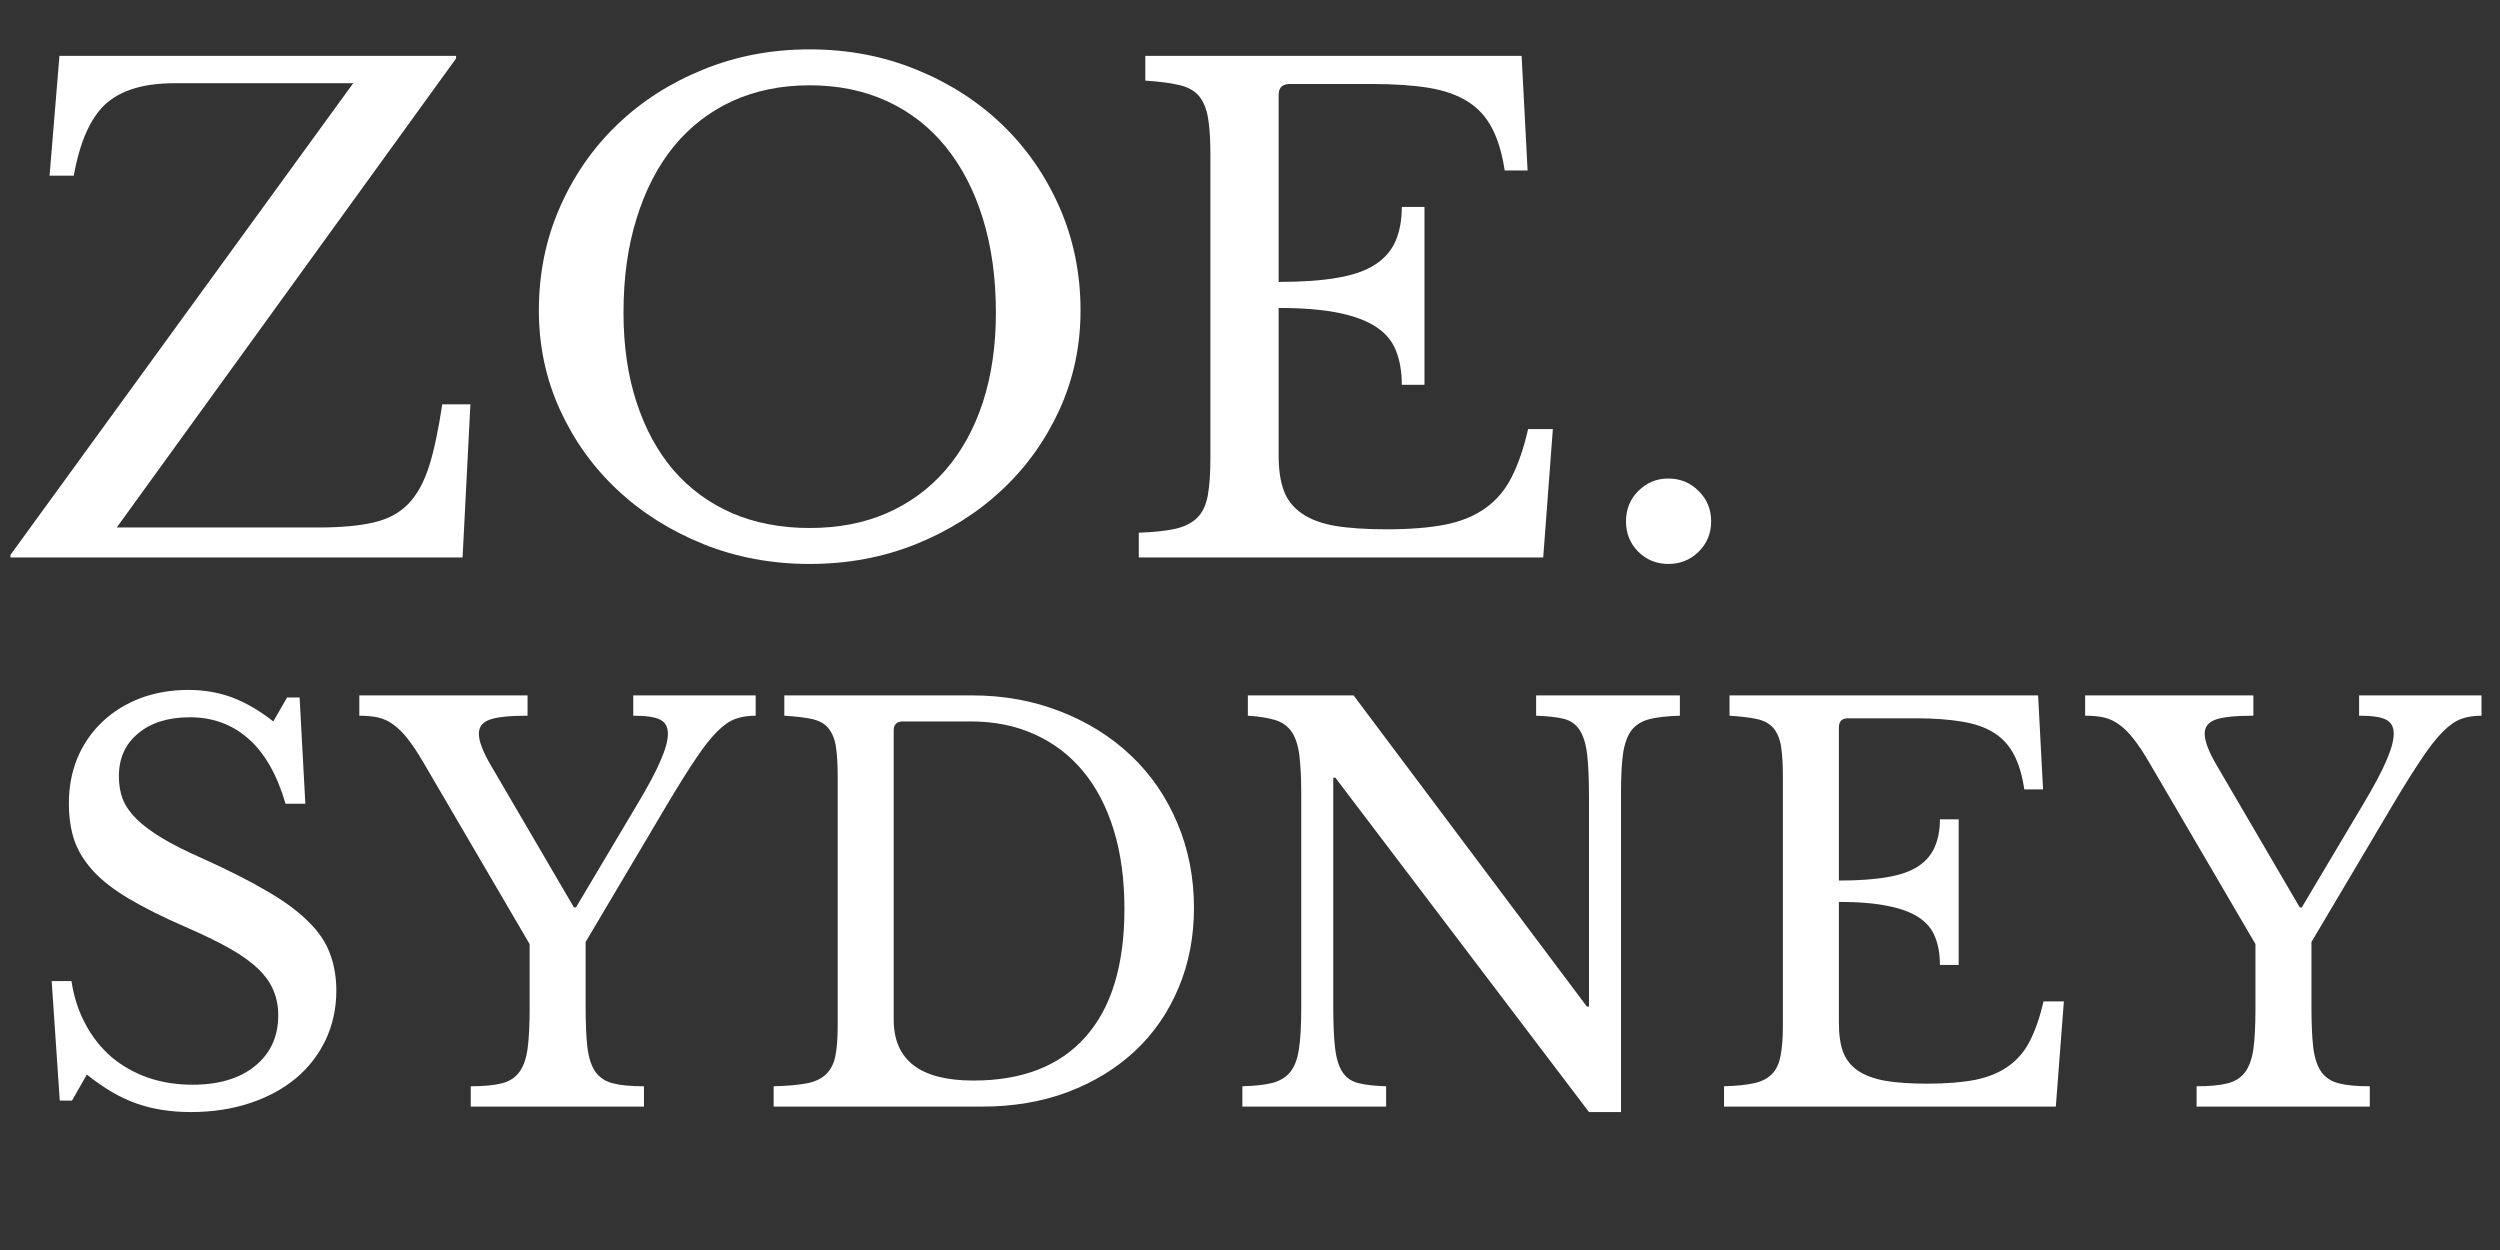 <svg version="1.0" preserveAspectRatio="xMidYMid meet" height="100" viewBox="0 0 150 75" zoomAndPan="magnify" width="200" xmlns:xlink="http://www.w3.org/1999/xlink" xmlns="http://www.w3.org/2000/svg"><rect x="0" y="0" width="150" height="75" fill="#333333" stroke="none"/><defs><g></g></defs><g fill-opacity="1" fill="#ffffff"><g transform="translate(0.005, 33.446)"><g><path d="M 27.75 0 L 0.625 0 L 0.625 -0.156 L 21.188 -28.453 L 10.469 -28.453 C 8.625 -28.453 7.242 -28.035 6.328 -27.203 C 5.422 -26.367 4.785 -24.938 4.422 -22.906 L 2.969 -22.906 L 3.562 -30.094 L 27.359 -30.094 L 27.359 -29.938 L 7 -1.797 L 19.109 -1.797 C 20.441 -1.797 21.535 -1.895 22.391 -2.094 C 23.254 -2.289 23.953 -2.66 24.484 -3.203 C 25.016 -3.754 25.43 -4.504 25.734 -5.453 C 26.035 -6.398 26.301 -7.645 26.531 -9.188 L 28.219 -9.188 Z M 27.75 0"></path></g></g></g><g fill-opacity="1" fill="#ffffff"><g transform="translate(30.098, 33.446)"><g><path d="M 18.484 -30.484 C 20.773 -30.484 22.91 -30.078 24.891 -29.266 C 26.867 -28.461 28.586 -27.359 30.047 -25.953 C 31.504 -24.547 32.648 -22.891 33.484 -20.984 C 34.316 -19.078 34.734 -17.02 34.734 -14.812 C 34.734 -12.695 34.312 -10.711 33.469 -8.859 C 32.625 -7.016 31.473 -5.41 30.016 -4.047 C 28.555 -2.68 26.836 -1.598 24.859 -0.797 C 22.879 -0.004 20.754 0.391 18.484 0.391 C 16.211 0.391 14.086 -0.004 12.109 -0.797 C 10.129 -1.598 8.41 -2.68 6.953 -4.047 C 5.492 -5.41 4.344 -7.016 3.5 -8.859 C 2.656 -10.711 2.234 -12.695 2.234 -14.812 C 2.234 -17.02 2.648 -19.078 3.484 -20.984 C 4.316 -22.891 5.461 -24.547 6.922 -25.953 C 8.379 -27.359 10.098 -28.461 12.078 -29.266 C 14.055 -30.078 16.191 -30.484 18.484 -30.484 Z M 18.484 -1.766 C 20.203 -1.766 21.742 -2.062 23.109 -2.656 C 24.484 -3.258 25.656 -4.117 26.625 -5.234 C 27.602 -6.359 28.352 -7.719 28.875 -9.312 C 29.395 -10.914 29.656 -12.707 29.656 -14.688 C 29.656 -16.77 29.395 -18.648 28.875 -20.328 C 28.352 -22.016 27.609 -23.453 26.641 -24.641 C 25.68 -25.828 24.508 -26.738 23.125 -27.375 C 21.75 -28.008 20.203 -28.328 18.484 -28.328 C 16.766 -28.328 15.211 -28.008 13.828 -27.375 C 12.453 -26.738 11.281 -25.828 10.312 -24.641 C 9.352 -23.453 8.613 -22.016 8.094 -20.328 C 7.57 -18.648 7.312 -16.77 7.312 -14.688 C 7.312 -12.707 7.57 -10.914 8.094 -9.312 C 8.613 -7.719 9.352 -6.359 10.312 -5.234 C 11.281 -4.117 12.453 -3.258 13.828 -2.656 C 15.211 -2.062 16.766 -1.766 18.484 -1.766 Z M 18.484 -1.766"></path></g></g></g><g fill-opacity="1" fill="#ffffff"><g transform="translate(66.562, 33.446)"><g><path d="M 10.156 -16.531 C 11.562 -16.531 12.738 -16.613 13.688 -16.781 C 14.645 -16.945 15.398 -17.211 15.953 -17.578 C 16.516 -17.941 16.922 -18.41 17.172 -18.984 C 17.422 -19.566 17.547 -20.25 17.547 -21.031 L 18.906 -21.031 L 18.906 -10.359 L 17.547 -10.359 C 17.547 -11.141 17.43 -11.816 17.203 -12.391 C 16.984 -12.961 16.594 -13.438 16.031 -13.812 C 15.477 -14.188 14.723 -14.473 13.766 -14.672 C 12.816 -14.867 11.613 -14.969 10.156 -14.969 L 10.156 -6.141 C 10.156 -5.273 10.258 -4.562 10.469 -4 C 10.676 -3.445 11.035 -2.992 11.547 -2.641 C 12.055 -2.285 12.727 -2.035 13.562 -1.891 C 14.395 -1.754 15.422 -1.688 16.641 -1.688 C 18.023 -1.688 19.195 -1.781 20.156 -1.969 C 21.125 -2.164 21.93 -2.5 22.578 -2.969 C 23.234 -3.438 23.754 -4.055 24.141 -4.828 C 24.535 -5.598 24.863 -6.555 25.125 -7.703 L 26.609 -7.703 L 26.031 0 L 1.766 0 L 1.766 -1.484 C 2.672 -1.516 3.406 -1.594 3.969 -1.719 C 4.531 -1.852 4.969 -2.078 5.281 -2.391 C 5.594 -2.703 5.801 -3.145 5.906 -3.719 C 6.008 -4.289 6.062 -5.031 6.062 -5.938 L 6.062 -24.156 C 6.062 -25.062 6.016 -25.797 5.922 -26.359 C 5.828 -26.922 5.645 -27.363 5.375 -27.688 C 5.102 -28.008 4.707 -28.227 4.188 -28.344 C 3.664 -28.469 2.988 -28.555 2.156 -28.609 L 2.156 -30.094 L 24.734 -30.094 L 25.094 -23.219 L 23.719 -23.219 C 23.562 -24.258 23.305 -25.109 22.953 -25.766 C 22.609 -26.43 22.129 -26.957 21.516 -27.344 C 20.898 -27.738 20.125 -28.016 19.188 -28.172 C 18.25 -28.328 17.113 -28.406 15.781 -28.406 L 10.828 -28.406 C 10.379 -28.406 10.156 -28.188 10.156 -27.75 Z M 10.156 -16.531"></path></g></g></g><g fill-opacity="1" fill="#ffffff"><g transform="translate(94.935, 33.446)"><g><path d="M 2.625 -2.156 C 2.625 -2.883 2.867 -3.492 3.359 -3.984 C 3.859 -4.484 4.457 -4.734 5.156 -4.734 C 5.883 -4.734 6.492 -4.484 6.984 -3.984 C 7.484 -3.492 7.734 -2.883 7.734 -2.156 C 7.734 -1.445 7.484 -0.844 6.984 -0.344 C 6.492 0.145 5.883 0.391 5.156 0.391 C 4.457 0.391 3.859 0.145 3.359 -0.344 C 2.867 -0.844 2.625 -1.445 2.625 -2.156 Z M 2.625 -2.156"></path></g></g></g><g fill-opacity="1" fill="#ffffff"><g transform="translate(1.242, 66.395)"><g><path d="M 1.859 -7.531 L 3.047 -7.531 C 3.191 -6.57 3.473 -5.707 3.891 -4.938 C 4.305 -4.164 4.828 -3.508 5.453 -2.969 C 6.086 -2.438 6.816 -2.023 7.641 -1.734 C 8.461 -1.453 9.352 -1.312 10.312 -1.312 C 11.895 -1.312 13.145 -1.688 14.062 -2.438 C 14.988 -3.188 15.453 -4.203 15.453 -5.484 C 15.453 -6.016 15.359 -6.504 15.172 -6.953 C 14.992 -7.398 14.691 -7.832 14.266 -8.25 C 13.836 -8.664 13.266 -9.078 12.547 -9.484 C 11.828 -9.891 10.926 -10.328 9.844 -10.797 C 8.508 -11.379 7.395 -11.938 6.5 -12.469 C 5.602 -13 4.891 -13.551 4.359 -14.125 C 3.828 -14.707 3.445 -15.32 3.219 -15.969 C 3 -16.625 2.891 -17.367 2.891 -18.203 C 2.891 -19.18 3.062 -20.086 3.406 -20.922 C 3.758 -21.754 4.254 -22.473 4.891 -23.078 C 5.535 -23.691 6.297 -24.164 7.172 -24.5 C 8.055 -24.832 9.02 -25 10.062 -25 C 11 -25 11.875 -24.848 12.688 -24.547 C 13.5 -24.242 14.32 -23.766 15.156 -23.109 L 15.984 -24.547 L 16.734 -24.547 L 17.078 -18.172 L 15.891 -18.172 C 15.379 -19.922 14.633 -21.223 13.656 -22.078 C 12.688 -22.93 11.52 -23.359 10.156 -23.359 C 8.852 -23.359 7.816 -23.035 7.047 -22.391 C 6.273 -21.754 5.891 -20.895 5.891 -19.812 C 5.891 -19.289 5.973 -18.82 6.141 -18.406 C 6.316 -17.988 6.598 -17.594 6.984 -17.219 C 7.367 -16.852 7.867 -16.484 8.484 -16.109 C 9.109 -15.734 9.879 -15.344 10.797 -14.938 C 12.379 -14.227 13.691 -13.566 14.734 -12.953 C 15.785 -12.348 16.617 -11.738 17.234 -11.125 C 17.859 -10.52 18.297 -9.879 18.547 -9.203 C 18.805 -8.535 18.938 -7.785 18.938 -6.953 C 18.938 -5.891 18.723 -4.906 18.297 -4 C 17.867 -3.102 17.27 -2.332 16.5 -1.688 C 15.727 -1.051 14.805 -0.555 13.734 -0.203 C 12.672 0.148 11.5 0.328 10.219 0.328 C 9 0.328 7.906 0.156 6.938 -0.188 C 5.969 -0.531 4.977 -1.109 3.969 -1.922 L 3.078 -0.359 L 2.344 -0.359 Z M 1.859 -7.531"></path></g></g></g><g fill-opacity="1" fill="#ffffff"><g transform="translate(21.715, 66.395)"><g><path d="M 3.656 -20.703 C 3.332 -21.254 3.031 -21.707 2.75 -22.062 C 2.477 -22.414 2.195 -22.695 1.906 -22.906 C 1.613 -23.125 1.305 -23.27 0.984 -23.344 C 0.672 -23.414 0.289 -23.453 -0.156 -23.453 L -0.156 -24.672 L 9.938 -24.672 L 9.938 -23.453 C 8.863 -23.453 8.109 -23.375 7.672 -23.219 C 7.234 -23.062 7.016 -22.781 7.016 -22.375 C 7.016 -21.926 7.258 -21.285 7.75 -20.453 L 12.719 -11.953 L 12.844 -11.953 L 16.469 -18.047 C 17.156 -19.191 17.641 -20.098 17.922 -20.766 C 18.211 -21.43 18.359 -21.969 18.359 -22.375 C 18.359 -22.781 18.203 -23.062 17.891 -23.219 C 17.586 -23.375 17.051 -23.453 16.281 -23.453 L 16.281 -24.672 L 23.625 -24.672 L 23.625 -23.453 C 23.176 -23.453 22.773 -23.391 22.422 -23.266 C 22.066 -23.141 21.695 -22.883 21.312 -22.5 C 20.926 -22.113 20.504 -21.578 20.047 -20.891 C 19.586 -20.211 19.023 -19.316 18.359 -18.203 L 13.422 -9.875 L 13.422 -6.062 C 13.422 -5.008 13.457 -4.164 13.531 -3.531 C 13.613 -2.906 13.773 -2.422 14.016 -2.078 C 14.266 -1.734 14.617 -1.504 15.078 -1.391 C 15.535 -1.273 16.148 -1.219 16.922 -1.219 L 16.922 0 L 6.531 0 L 6.531 -1.219 C 7.301 -1.219 7.914 -1.273 8.375 -1.391 C 8.832 -1.504 9.188 -1.727 9.438 -2.062 C 9.688 -2.395 9.852 -2.859 9.938 -3.453 C 10.02 -4.055 10.062 -4.848 10.062 -5.828 L 10.062 -9.75 Z M 3.656 -20.703"></path></g></g></g><g fill-opacity="1" fill="#ffffff"><g transform="translate(45.2, 66.395)"><g><path d="M 1.219 0 L 1.219 -1.219 C 2.031 -1.238 2.688 -1.297 3.188 -1.391 C 3.688 -1.484 4.078 -1.664 4.359 -1.938 C 4.641 -2.207 4.828 -2.57 4.922 -3.031 C 5.016 -3.488 5.062 -4.102 5.062 -4.875 L 5.062 -19.812 C 5.062 -20.551 5.023 -21.148 4.953 -21.609 C 4.879 -22.066 4.727 -22.43 4.5 -22.703 C 4.281 -22.973 3.957 -23.156 3.531 -23.25 C 3.102 -23.344 2.547 -23.41 1.859 -23.453 L 1.859 -24.672 L 13.109 -24.672 C 15.023 -24.672 16.801 -24.348 18.438 -23.703 C 20.07 -23.066 21.484 -22.18 22.672 -21.047 C 23.859 -19.922 24.781 -18.578 25.438 -17.016 C 26.102 -15.453 26.438 -13.754 26.438 -11.922 C 26.438 -10.172 26.125 -8.562 25.5 -7.094 C 24.883 -5.633 24.016 -4.379 22.891 -3.328 C 21.773 -2.285 20.438 -1.469 18.875 -0.875 C 17.312 -0.289 15.602 0 13.75 0 Z M 8.969 -23.109 C 8.602 -23.109 8.422 -22.926 8.422 -22.562 L 8.422 -5.219 C 8.422 -2.781 10.016 -1.562 13.203 -1.562 C 16.129 -1.562 18.367 -2.43 19.922 -4.172 C 21.484 -5.922 22.266 -8.484 22.266 -11.859 C 22.266 -13.629 22.051 -15.207 21.625 -16.594 C 21.195 -17.988 20.582 -19.164 19.781 -20.125 C 18.988 -21.082 18.023 -21.816 16.891 -22.328 C 15.754 -22.848 14.473 -23.109 13.047 -23.109 Z M 8.969 -23.109"></path></g></g></g><g fill-opacity="1" fill="#ffffff"><g transform="translate(73.105, 66.395)"><g><path d="M 22.234 0.328 L 7.016 -19.734 L 6.891 -19.734 L 6.891 -6.062 C 6.891 -4.988 6.926 -4.141 7 -3.516 C 7.07 -2.898 7.219 -2.422 7.438 -2.078 C 7.664 -1.734 7.988 -1.508 8.406 -1.406 C 8.82 -1.301 9.375 -1.238 10.062 -1.219 L 10.062 0 L 1.438 0 L 1.438 -1.219 C 2.188 -1.238 2.789 -1.305 3.25 -1.422 C 3.707 -1.547 4.062 -1.766 4.312 -2.078 C 4.57 -2.398 4.742 -2.852 4.828 -3.438 C 4.922 -4.031 4.969 -4.828 4.969 -5.828 L 4.969 -18.844 C 4.969 -19.738 4.93 -20.477 4.859 -21.062 C 4.785 -21.656 4.633 -22.125 4.406 -22.469 C 4.176 -22.812 3.848 -23.051 3.422 -23.188 C 2.992 -23.32 2.441 -23.41 1.766 -23.453 L 1.766 -24.672 L 8.109 -24.672 L 22.109 -6 L 22.234 -6 L 22.234 -18.625 C 22.234 -19.664 22.195 -20.5 22.125 -21.125 C 22.051 -21.758 21.898 -22.25 21.672 -22.594 C 21.453 -22.938 21.133 -23.16 20.719 -23.266 C 20.301 -23.367 19.75 -23.43 19.062 -23.453 L 19.062 -24.672 L 27.688 -24.672 L 27.688 -23.453 C 26.938 -23.43 26.332 -23.363 25.875 -23.25 C 25.414 -23.133 25.055 -22.914 24.797 -22.594 C 24.547 -22.27 24.375 -21.805 24.281 -21.203 C 24.195 -20.609 24.156 -19.82 24.156 -18.844 L 24.156 0.328 Z M 22.234 0.328"></path></g></g></g><g fill-opacity="1" fill="#ffffff"><g transform="translate(102.005, 66.395)"><g><path d="M 8.328 -13.562 C 9.484 -13.562 10.453 -13.629 11.234 -13.766 C 12.016 -13.898 12.633 -14.117 13.094 -14.422 C 13.551 -14.723 13.879 -15.109 14.078 -15.578 C 14.285 -16.047 14.391 -16.598 14.391 -17.234 L 15.516 -17.234 L 15.516 -8.5 L 14.391 -8.5 C 14.391 -9.133 14.297 -9.688 14.109 -10.156 C 13.93 -10.625 13.613 -11.016 13.156 -11.328 C 12.695 -11.641 12.078 -11.875 11.297 -12.031 C 10.516 -12.195 9.523 -12.281 8.328 -12.281 L 8.328 -5.031 C 8.328 -4.32 8.41 -3.738 8.578 -3.281 C 8.754 -2.82 9.051 -2.445 9.469 -2.156 C 9.883 -1.875 10.43 -1.672 11.109 -1.547 C 11.797 -1.43 12.645 -1.375 13.656 -1.375 C 14.781 -1.375 15.738 -1.453 16.531 -1.609 C 17.32 -1.773 17.984 -2.051 18.516 -2.438 C 19.055 -2.82 19.484 -3.328 19.797 -3.953 C 20.117 -4.586 20.391 -5.375 20.609 -6.312 L 21.828 -6.312 L 21.344 0 L 1.438 0 L 1.438 -1.219 C 2.188 -1.238 2.789 -1.301 3.25 -1.406 C 3.707 -1.508 4.062 -1.691 4.312 -1.953 C 4.57 -2.211 4.742 -2.578 4.828 -3.047 C 4.922 -3.516 4.969 -4.125 4.969 -4.875 L 4.969 -19.812 C 4.969 -20.551 4.93 -21.148 4.859 -21.609 C 4.785 -22.066 4.633 -22.43 4.406 -22.703 C 4.176 -22.973 3.848 -23.156 3.422 -23.25 C 2.992 -23.344 2.441 -23.41 1.766 -23.453 L 1.766 -24.672 L 20.281 -24.672 L 20.578 -19.031 L 19.453 -19.031 C 19.328 -19.883 19.117 -20.582 18.828 -21.125 C 18.535 -21.676 18.141 -22.109 17.641 -22.422 C 17.141 -22.742 16.504 -22.969 15.734 -23.094 C 14.961 -23.227 14.035 -23.297 12.953 -23.297 L 8.875 -23.297 C 8.508 -23.297 8.328 -23.113 8.328 -22.75 Z M 8.328 -13.562"></path></g></g></g><g fill-opacity="1" fill="#ffffff"><g transform="translate(125.265, 66.395)"><g><path d="M 3.656 -20.703 C 3.332 -21.254 3.031 -21.707 2.75 -22.062 C 2.477 -22.414 2.195 -22.695 1.906 -22.906 C 1.613 -23.125 1.305 -23.27 0.984 -23.344 C 0.672 -23.414 0.289 -23.453 -0.156 -23.453 L -0.156 -24.672 L 9.938 -24.672 L 9.938 -23.453 C 8.863 -23.453 8.109 -23.375 7.672 -23.219 C 7.234 -23.062 7.016 -22.781 7.016 -22.375 C 7.016 -21.926 7.258 -21.285 7.75 -20.453 L 12.719 -11.953 L 12.844 -11.953 L 16.469 -18.047 C 17.156 -19.191 17.641 -20.098 17.922 -20.766 C 18.211 -21.43 18.359 -21.969 18.359 -22.375 C 18.359 -22.781 18.203 -23.062 17.891 -23.219 C 17.586 -23.375 17.051 -23.453 16.281 -23.453 L 16.281 -24.672 L 23.625 -24.672 L 23.625 -23.453 C 23.176 -23.453 22.773 -23.391 22.422 -23.266 C 22.066 -23.141 21.695 -22.883 21.312 -22.5 C 20.926 -22.113 20.504 -21.578 20.047 -20.891 C 19.586 -20.211 19.023 -19.316 18.359 -18.203 L 13.422 -9.875 L 13.422 -6.062 C 13.422 -5.008 13.457 -4.164 13.531 -3.531 C 13.613 -2.906 13.773 -2.422 14.016 -2.078 C 14.266 -1.734 14.617 -1.504 15.078 -1.391 C 15.535 -1.273 16.148 -1.219 16.922 -1.219 L 16.922 0 L 6.531 0 L 6.531 -1.219 C 7.301 -1.219 7.914 -1.273 8.375 -1.391 C 8.832 -1.504 9.188 -1.727 9.438 -2.062 C 9.688 -2.395 9.852 -2.859 9.938 -3.453 C 10.02 -4.055 10.062 -4.848 10.062 -5.828 L 10.062 -9.75 Z M 3.656 -20.703"></path></g></g></g></svg>